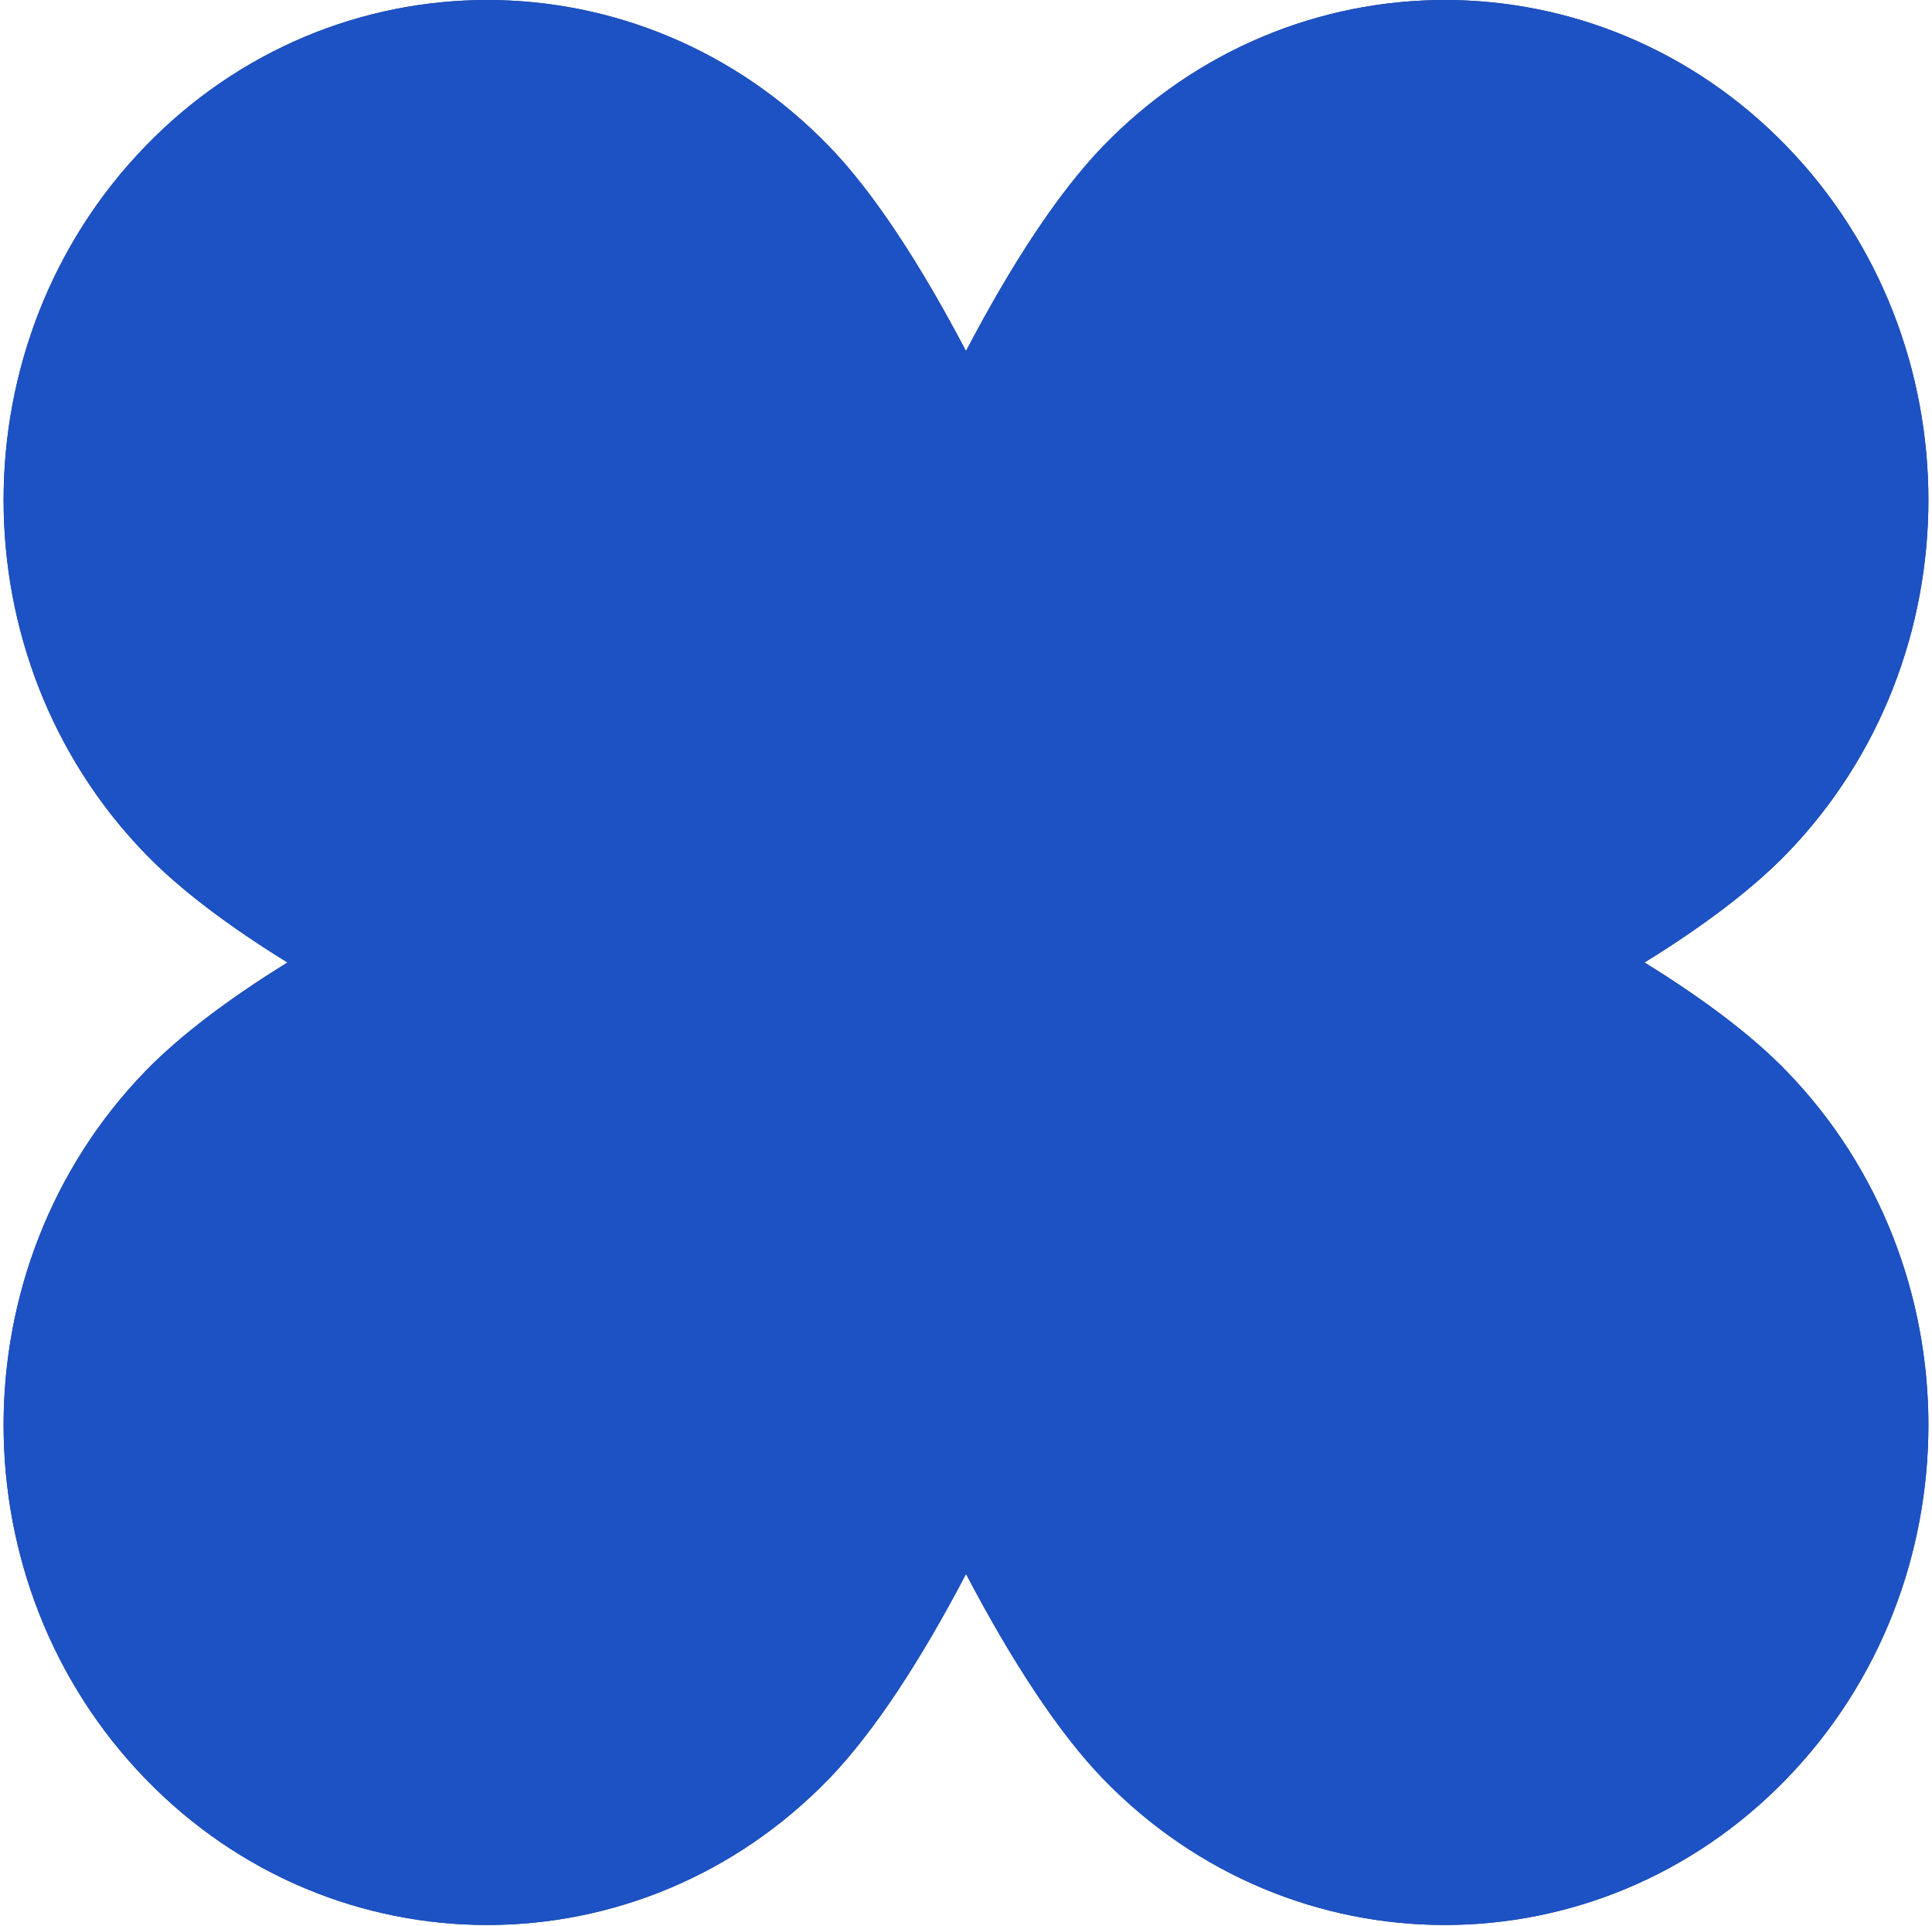 <?xml version="1.0" encoding="UTF-8"?> <svg xmlns="http://www.w3.org/2000/svg" width="301" height="300" viewBox="0 0 301 300" fill="none"><path d="M256.207 149.94C265.351 144.295 272.98 138.539 278.378 132.977C307.793 102.564 307.793 53.223 278.378 22.81C248.963 -7.603 201.232 -7.603 171.817 22.81C164.849 30.033 157.55 41.213 150.5 54.69C143.421 41.213 136.15 30.005 129.182 22.81C99.767 -7.603 52.036 -7.603 22.621 22.81C-6.794 53.223 -6.794 102.564 22.621 132.977C28.019 138.567 35.648 144.295 44.792 149.94C35.648 155.586 28.019 161.342 22.621 166.904C-6.794 197.317 -6.794 246.658 22.621 277.071C52.036 307.484 99.767 307.484 129.182 277.071C136.15 269.848 143.449 258.668 150.5 245.191C157.578 258.668 164.849 269.848 171.817 277.071C201.232 307.484 248.963 307.484 278.378 277.071C307.793 246.658 307.793 197.317 278.378 166.904C272.98 161.314 265.351 155.586 256.207 149.94Z" fill="#203469"></path><path d="M256.207 149.94C265.351 144.295 272.98 138.539 278.378 132.977C307.793 102.564 307.793 53.223 278.378 22.81C248.963 -7.603 201.232 -7.603 171.817 22.81C164.849 30.033 157.55 41.213 150.5 54.69C143.421 41.213 136.15 30.005 129.182 22.81C99.767 -7.603 52.036 -7.603 22.621 22.81C-6.794 53.223 -6.794 102.564 22.621 132.977C28.019 138.567 35.648 144.295 44.792 149.94C35.648 155.586 28.019 161.342 22.621 166.904C-6.794 197.317 -6.794 246.658 22.621 277.071C52.036 307.484 99.767 307.484 129.182 277.071C136.15 269.848 143.449 258.668 150.5 245.191C157.578 258.668 164.849 269.848 171.817 277.071C201.232 307.484 248.963 307.484 278.378 277.071C307.793 246.658 307.793 197.317 278.378 166.904C272.98 161.314 265.351 155.586 256.207 149.94Z" fill="#1D52C4"></path></svg> 
